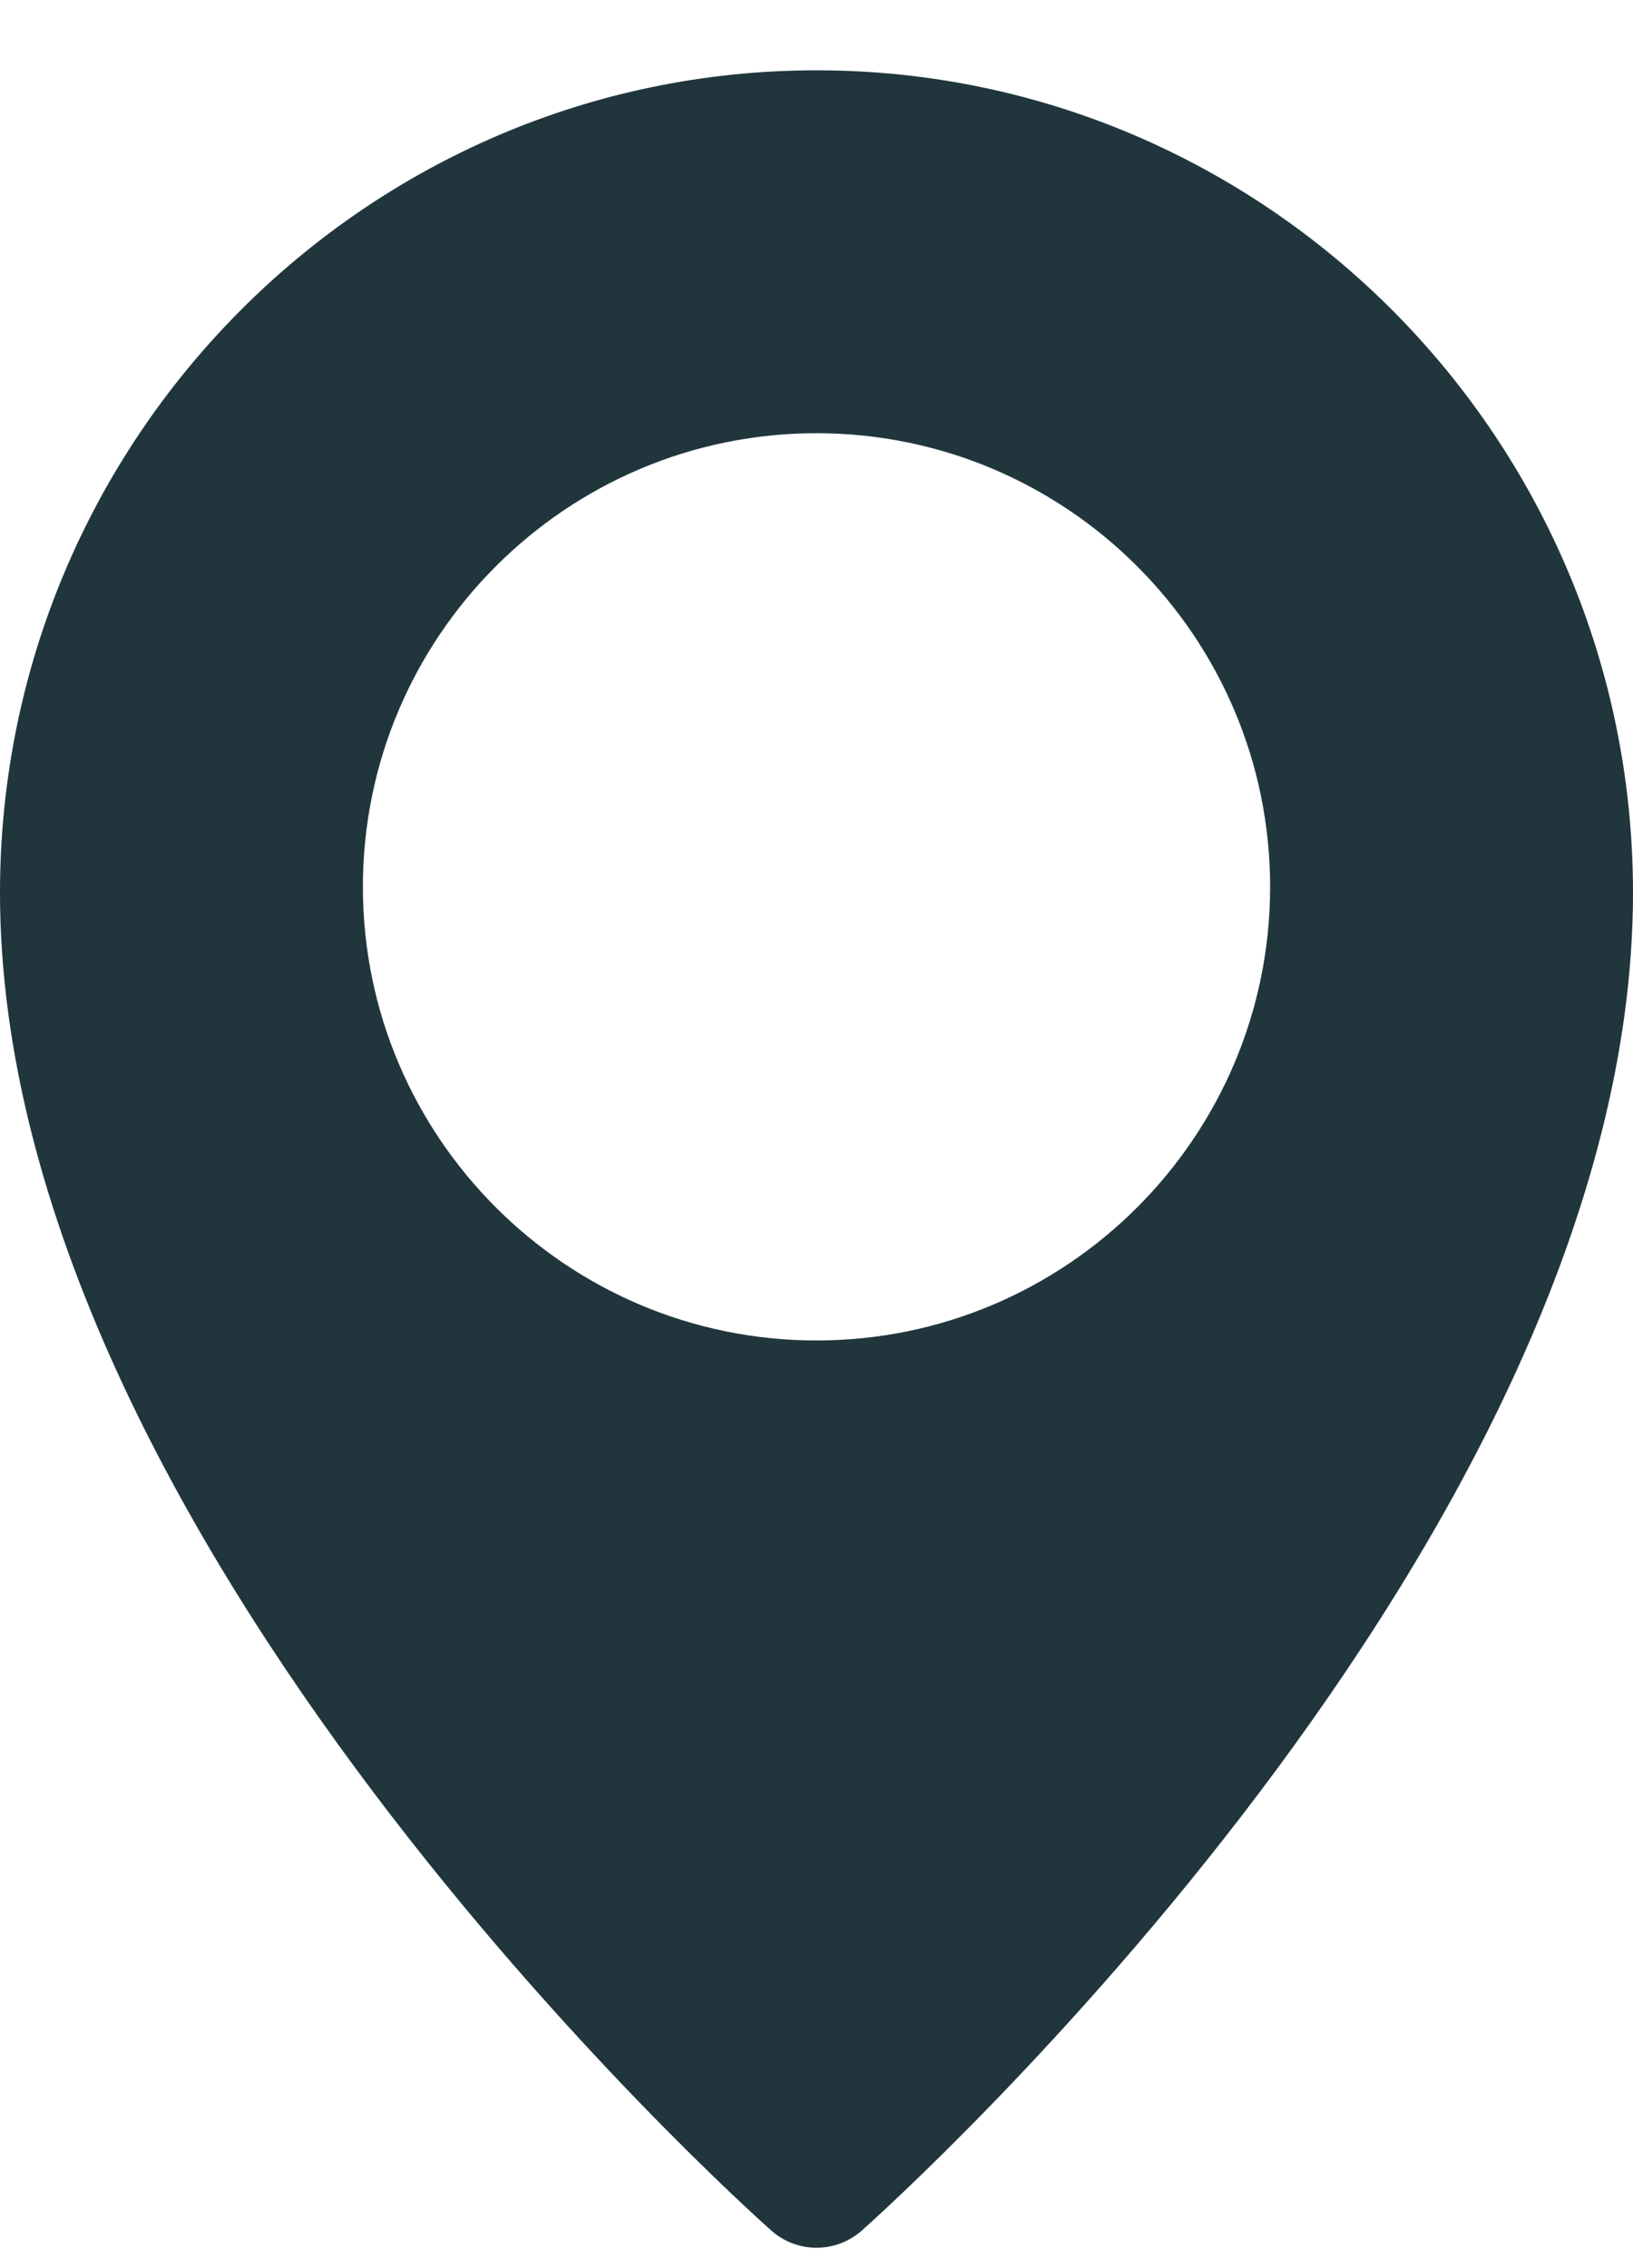 <svg width="18" height="25" viewBox="0 0 18 25" fill="none" xmlns="http://www.w3.org/2000/svg">
<path d="M9 0.775C4.038 0.775 0 4.841 0 9.84C0 16.943 8.154 24.277 8.501 24.585C8.644 24.712 8.822 24.775 9 24.775C9.178 24.775 9.356 24.712 9.499 24.586C9.846 24.277 18 16.943 18 9.84C18 4.841 13.962 0.775 9 0.775ZM9 14.775C6.243 14.775 4 12.532 4 9.775C4 7.018 6.243 4.775 9 4.775C11.757 4.775 14 7.018 14 9.775C14 12.532 11.757 14.775 9 14.775Z" fill="#20363C"/>
</svg>
